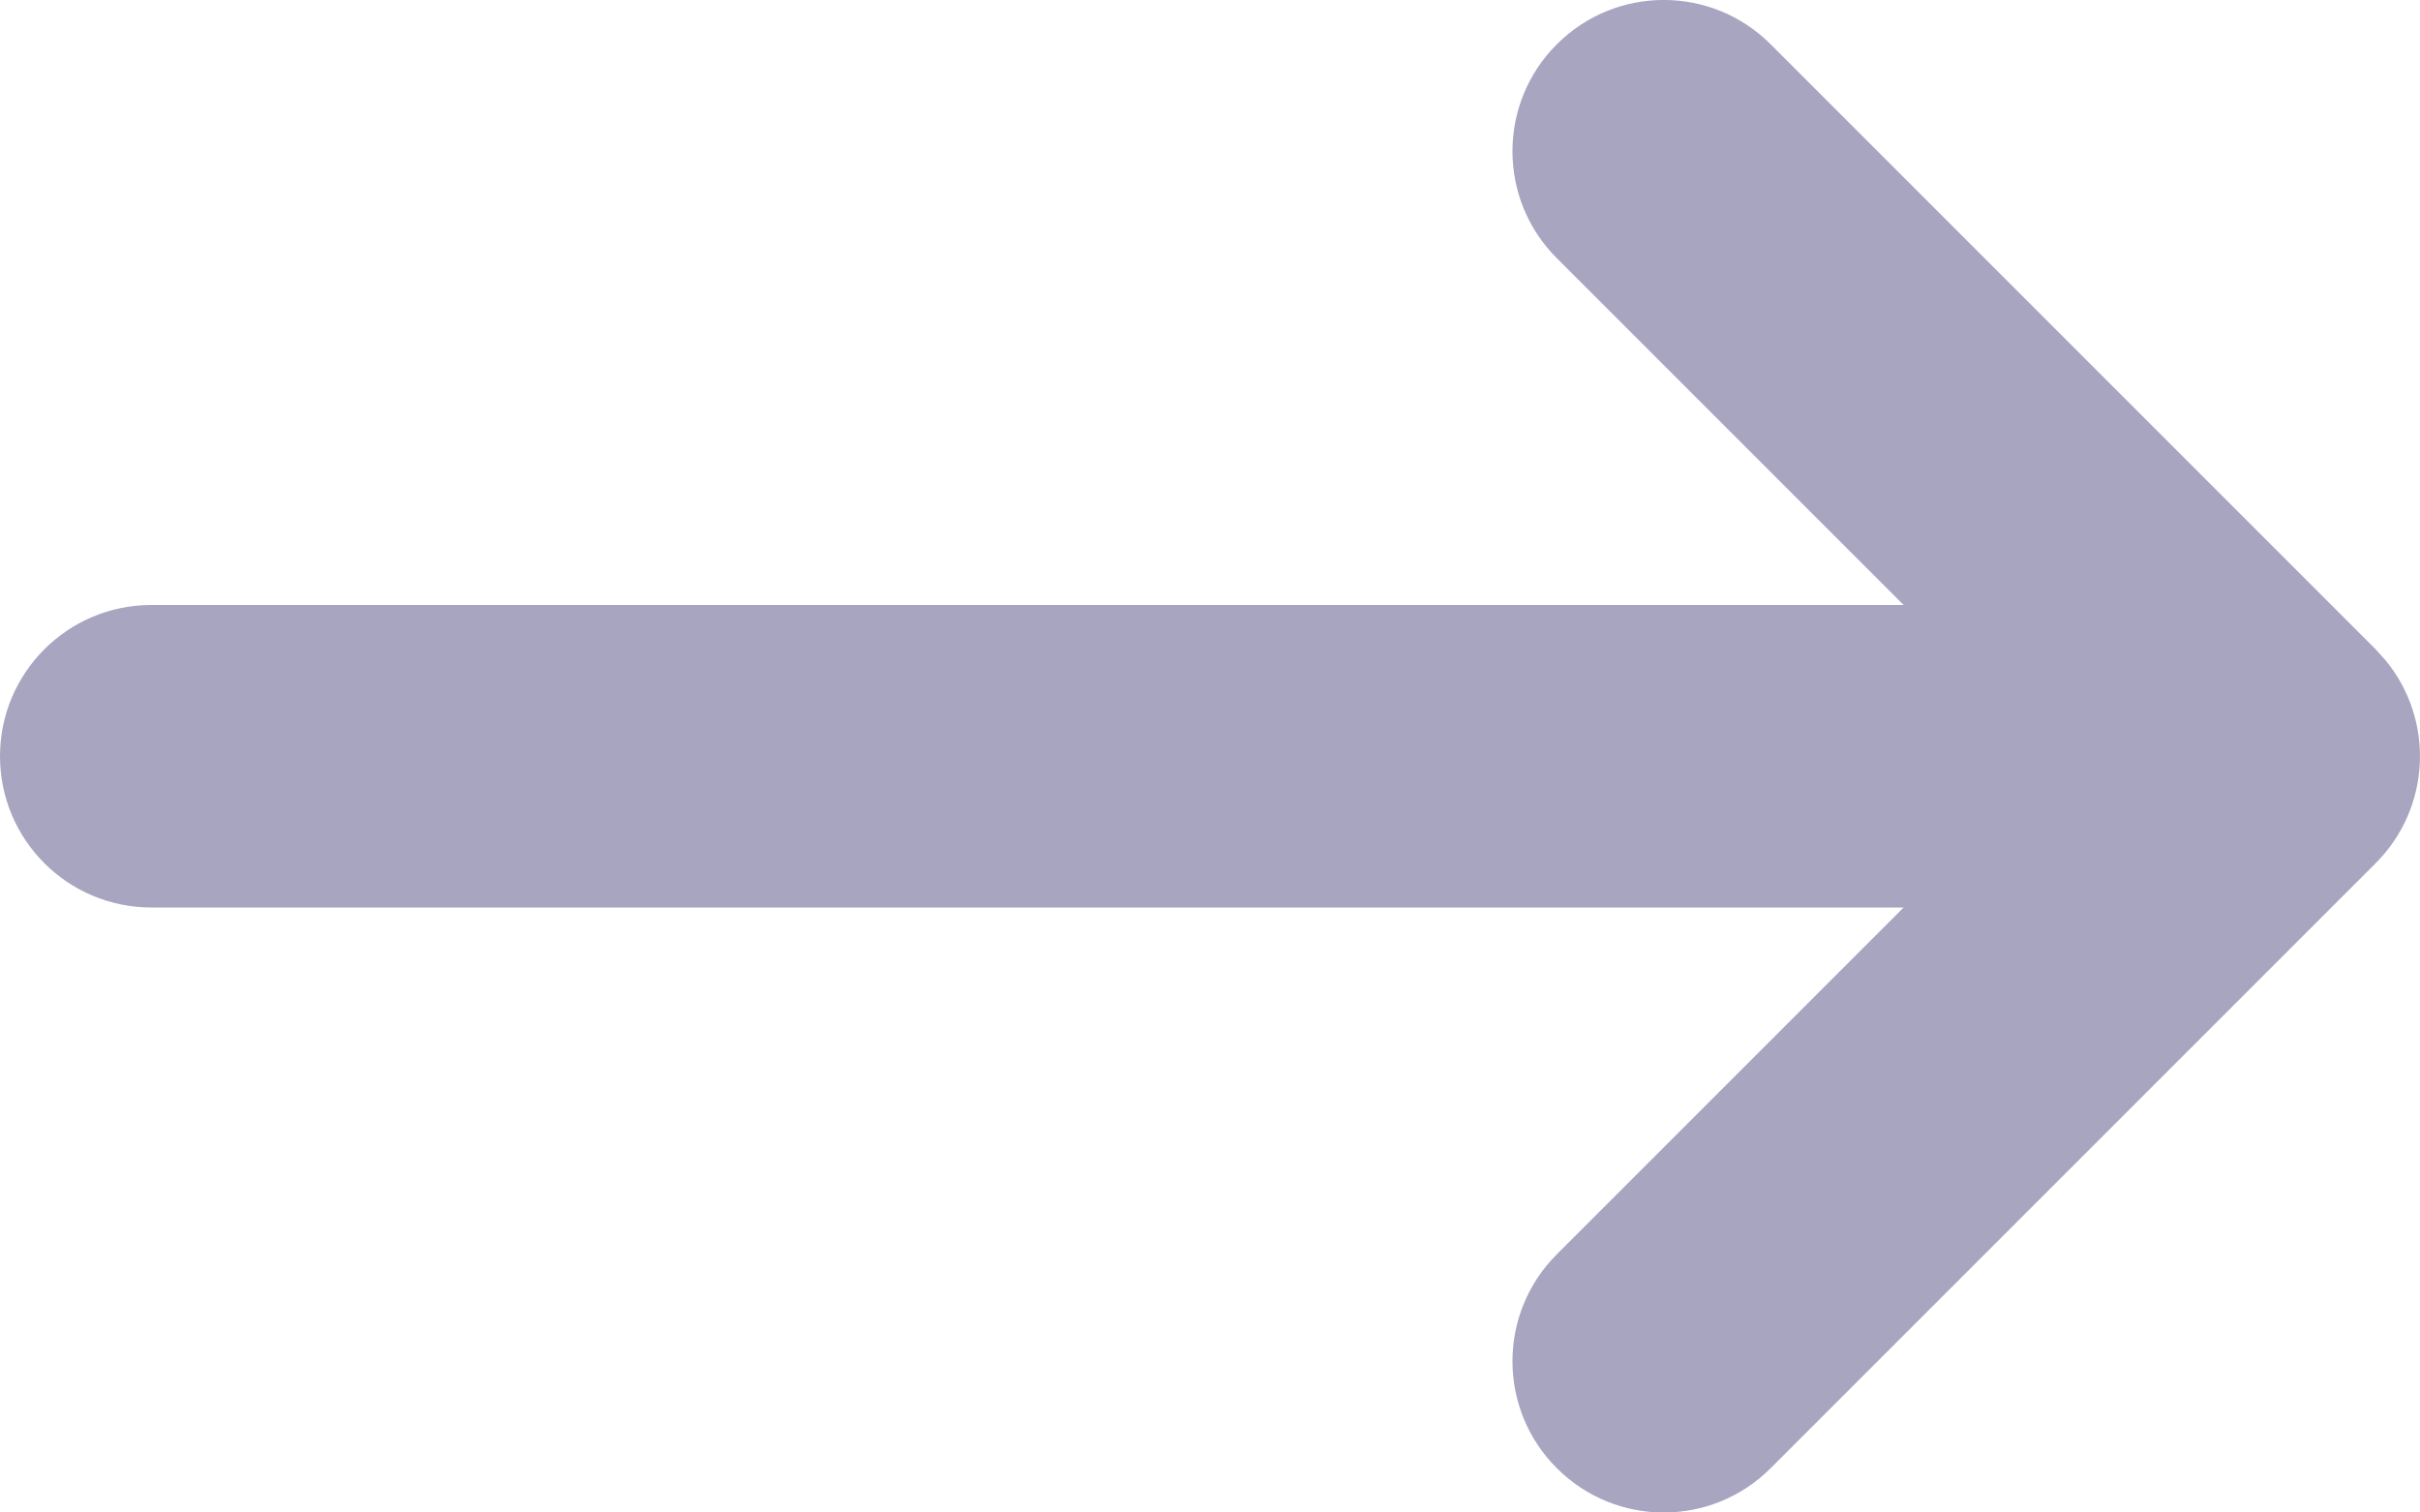 <svg width="16" height="10" viewBox="0 0 16 10" fill="none" xmlns="http://www.w3.org/2000/svg">
<path d="M10.293 0.293C10.684 -0.098 11.316 -0.098 11.707 0.293L15.707 4.293L15.775 4.369C16.096 4.762 16.073 5.341 15.707 5.707L11.707 9.707C11.316 10.098 10.684 10.098 10.293 9.707C9.902 9.317 9.902 8.683 10.293 8.293L12.586 6H1C0.448 6 0 5.552 0 5C0 4.448 0.448 4 1 4H12.586L10.293 1.707C9.902 1.317 9.902 0.683 10.293 0.293Z" fill="#A8A5C1"/>
</svg>
